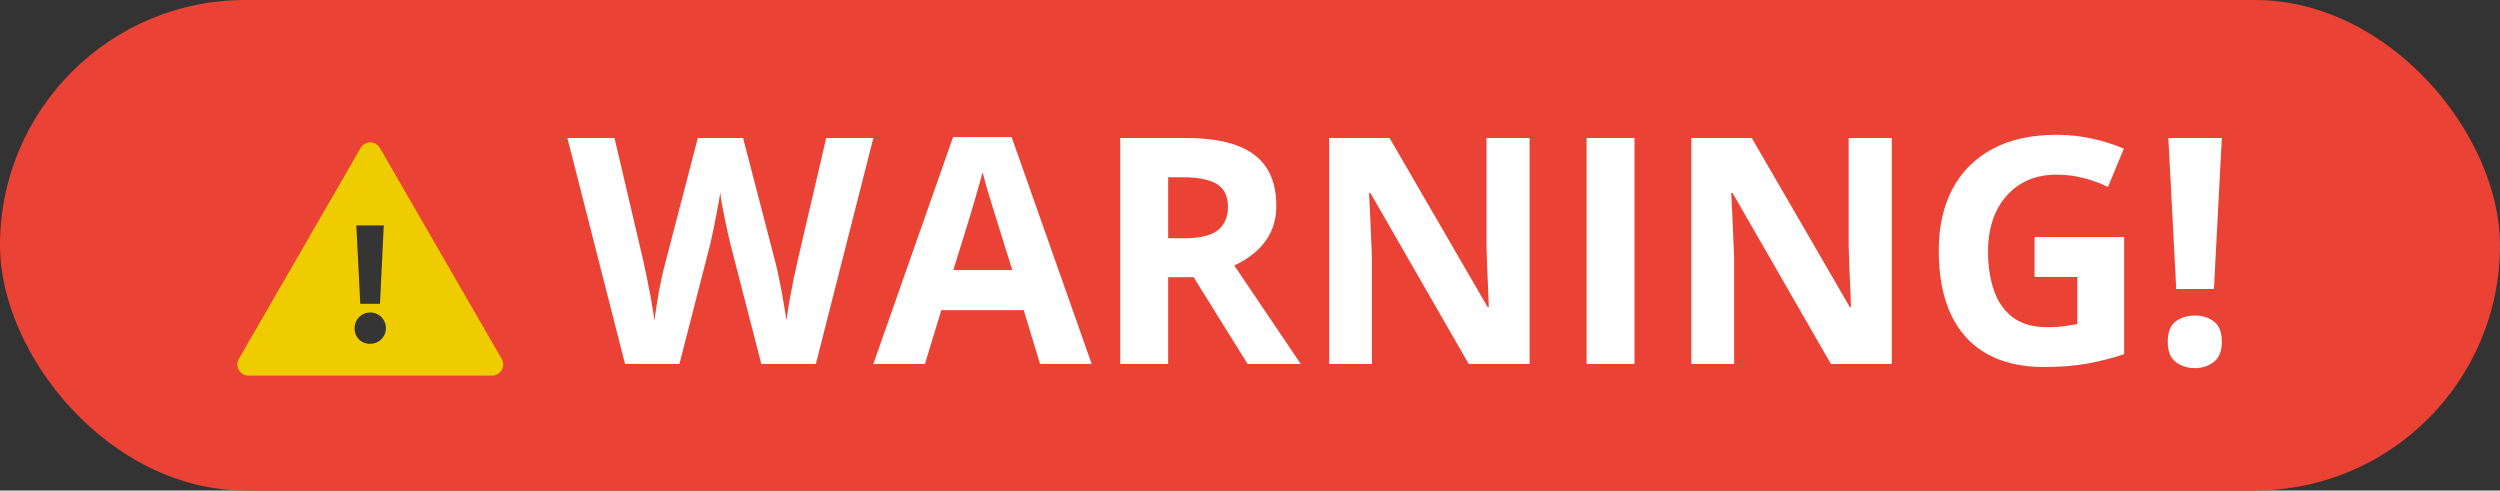 <svg width="158" height="31" viewBox="0 0 158 31" fill="none" xmlns="http://www.w3.org/2000/svg">
<rect x="0" y="0" width="158" height="31" fill="#333333" stroke="none"/>
<rect width="158" height="31" rx="15.5" fill="#EA4335"/>
<path d="M22.793 9.349L15.093 22.686C15.032 22.792 15 22.913 15 23.036C15 23.16 15.033 23.28 15.094 23.387C15.156 23.494 15.244 23.582 15.351 23.644C15.457 23.706 15.578 23.738 15.701 23.739H31.101C31.224 23.738 31.345 23.706 31.451 23.644C31.558 23.582 31.646 23.494 31.708 23.387C31.769 23.28 31.802 23.16 31.802 23.036C31.802 22.913 31.77 22.792 31.709 22.686L24.009 9.349C23.947 9.243 23.858 9.155 23.751 9.093C23.645 9.032 23.524 9 23.401 9C23.278 9 23.157 9.032 23.051 9.093C22.944 9.155 22.855 9.243 22.793 9.349Z" fill="#EFCC00"/>
<path d="M22.41 20.738C22.41 20.542 22.468 20.35 22.577 20.187C22.686 20.024 22.841 19.898 23.022 19.823C23.203 19.748 23.402 19.728 23.594 19.766C23.786 19.804 23.963 19.899 24.101 20.037C24.24 20.176 24.334 20.352 24.372 20.544C24.411 20.737 24.391 20.936 24.316 21.117C24.241 21.298 24.114 21.453 23.951 21.561C23.788 21.67 23.597 21.728 23.401 21.728C23.269 21.734 23.138 21.712 23.015 21.664C22.893 21.616 22.781 21.544 22.688 21.451C22.595 21.358 22.522 21.246 22.474 21.123C22.427 21.001 22.405 20.869 22.41 20.738ZM22.77 19.199L22.519 14.246H24.256L24.015 19.199H22.77Z" fill="#353535"/>
<path d="M55.195 8.723L51.562 23H48.115L46.181 15.5C46.142 15.357 46.09 15.139 46.025 14.846C45.96 14.553 45.891 14.234 45.82 13.889C45.748 13.537 45.683 13.208 45.624 12.902C45.572 12.59 45.536 12.342 45.517 12.16C45.497 12.342 45.458 12.587 45.4 12.893C45.348 13.199 45.286 13.524 45.214 13.869C45.149 14.214 45.084 14.537 45.019 14.836C44.954 15.135 44.902 15.363 44.863 15.52L42.939 23H39.501L35.859 8.723H38.837L40.663 16.516C40.715 16.75 40.774 17.03 40.839 17.355C40.911 17.681 40.979 18.023 41.044 18.381C41.116 18.732 41.178 19.074 41.23 19.406C41.288 19.732 41.331 20.015 41.357 20.256C41.389 20.009 41.432 19.722 41.484 19.396C41.536 19.064 41.591 18.729 41.65 18.391C41.715 18.046 41.78 17.727 41.845 17.434C41.91 17.141 41.969 16.903 42.021 16.721L44.101 8.723H46.962L49.042 16.721C49.088 16.896 49.14 17.134 49.199 17.434C49.264 17.727 49.329 18.046 49.394 18.391C49.459 18.736 49.518 19.074 49.57 19.406C49.628 19.732 49.671 20.015 49.697 20.256C49.742 19.93 49.804 19.537 49.882 19.074C49.967 18.605 50.055 18.14 50.146 17.678C50.243 17.215 50.328 16.828 50.4 16.516L52.216 8.723H55.195ZM65.732 23L64.697 19.602H59.492L58.456 23H55.195L60.234 8.664H63.935L68.993 23H65.732ZM63.974 17.062L62.939 13.742C62.874 13.521 62.786 13.238 62.675 12.893C62.571 12.541 62.464 12.186 62.353 11.828C62.249 11.463 62.164 11.148 62.099 10.881C62.034 11.148 61.943 11.48 61.825 11.877C61.715 12.268 61.607 12.639 61.503 12.99C61.399 13.342 61.324 13.592 61.279 13.742L60.253 17.062H63.974ZM74.96 8.723C76.256 8.723 77.323 8.879 78.163 9.191C79.01 9.504 79.638 9.976 80.048 10.607C80.458 11.239 80.663 12.037 80.663 13C80.663 13.651 80.54 14.221 80.292 14.709C80.045 15.197 79.719 15.611 79.316 15.949C78.912 16.288 78.476 16.564 78.007 16.779L82.206 23H78.847L75.439 17.521H73.828V23H70.8V8.723H74.96ZM74.745 11.203H73.828V15.06H74.804C75.807 15.06 76.523 14.895 76.953 14.562C77.389 14.224 77.607 13.729 77.607 13.078C77.607 12.401 77.372 11.919 76.904 11.633C76.441 11.346 75.722 11.203 74.745 11.203ZM96.669 23H92.822L86.611 12.199H86.523C86.549 12.648 86.572 13.101 86.591 13.557C86.611 14.012 86.63 14.468 86.65 14.924C86.669 15.373 86.689 15.825 86.708 16.281V23H84.003V8.723H87.822L94.023 19.416H94.091C94.078 18.973 94.062 18.534 94.042 18.098C94.023 17.662 94.003 17.225 93.984 16.789C93.971 16.353 93.958 15.917 93.945 15.48V8.723H96.669V23ZM100.273 23V8.723H103.3V23H100.273ZM119.56 23H115.712L109.501 12.199H109.413C109.439 12.648 109.462 13.101 109.482 13.557C109.501 14.012 109.521 14.468 109.54 14.924C109.56 15.373 109.579 15.825 109.599 16.281V23H106.894V8.723H110.712L116.913 19.416H116.982C116.969 18.973 116.952 18.534 116.933 18.098C116.913 17.662 116.894 17.225 116.874 16.789C116.861 16.353 116.848 15.917 116.835 15.48V8.723H119.56V23ZM128.583 14.982H134.247V22.385C133.499 22.632 132.721 22.831 131.913 22.98C131.106 23.124 130.191 23.195 129.169 23.195C127.75 23.195 126.546 22.915 125.556 22.355C124.566 21.796 123.814 20.969 123.3 19.875C122.786 18.781 122.529 17.437 122.529 15.842C122.529 14.344 122.815 13.049 123.388 11.955C123.967 10.861 124.811 10.015 125.917 9.416C127.031 8.817 128.388 8.518 129.99 8.518C130.745 8.518 131.49 8.599 132.226 8.762C132.962 8.924 133.629 9.136 134.228 9.396L133.222 11.818C132.786 11.597 132.288 11.412 131.728 11.262C131.168 11.112 130.582 11.037 129.97 11.037C129.091 11.037 128.326 11.239 127.675 11.643C127.031 12.046 126.529 12.613 126.171 13.342C125.82 14.065 125.644 14.917 125.644 15.9C125.644 16.831 125.771 17.658 126.025 18.381C126.279 19.097 126.679 19.66 127.226 20.07C127.773 20.474 128.486 20.676 129.365 20.676C129.794 20.676 130.156 20.656 130.449 20.617C130.748 20.572 131.028 20.526 131.288 20.48V17.502H128.583V14.982ZM139.921 18.264H137.538L137.04 8.723H140.419L139.921 18.264ZM137.001 21.604C137.001 20.991 137.167 20.562 137.499 20.314C137.838 20.067 138.245 19.943 138.72 19.943C139.182 19.943 139.579 20.067 139.911 20.314C140.25 20.562 140.419 20.991 140.419 21.604C140.419 22.189 140.25 22.613 139.911 22.873C139.579 23.134 139.182 23.264 138.72 23.264C138.245 23.264 137.838 23.134 137.499 22.873C137.167 22.613 137.001 22.189 137.001 21.604Z" fill="white"/>
</svg>
